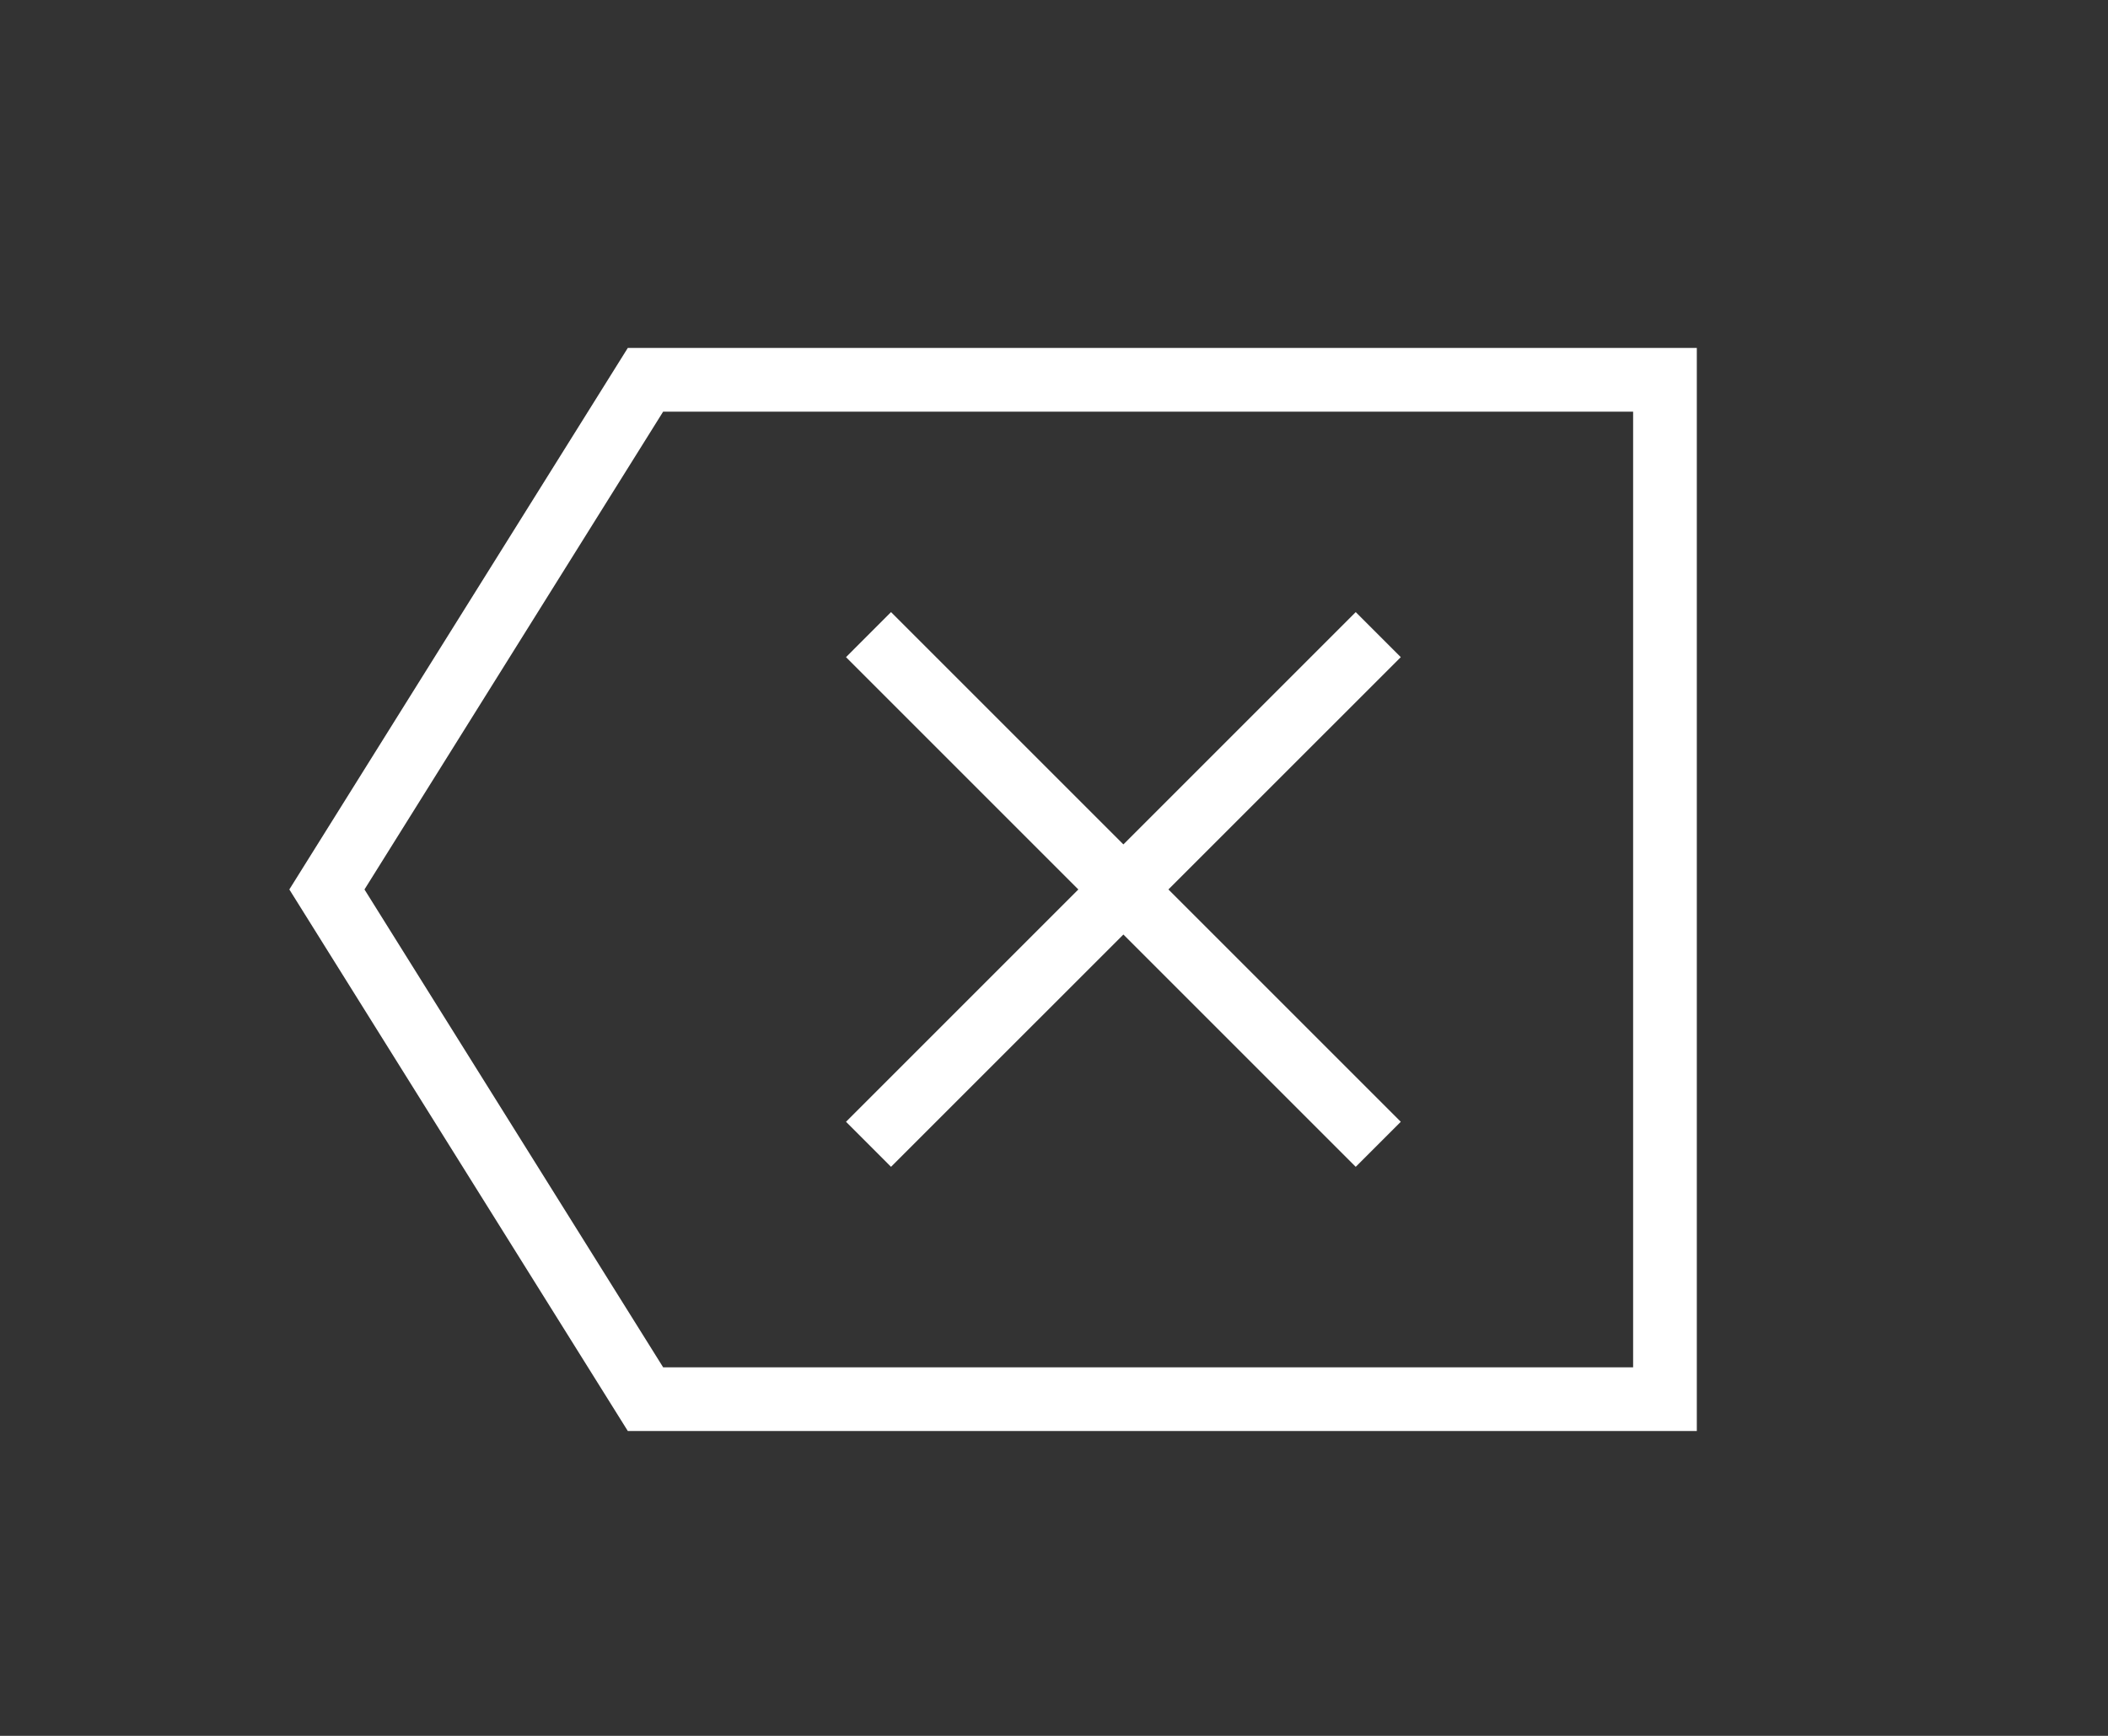 <?xml version="1.0" encoding="UTF-8"?>
<svg width="51px" height="42px" viewBox="0 0 51 42" version="1.1" xmlns="http://www.w3.org/2000/svg" xmlns:xlink="http://www.w3.org/1999/xlink">
    <rect x="0" y="0" width="51" height="42" fill="#333333" stroke="none"/>
    <!-- Generator: Sketch 52.5 (67469) - http://www.bohemiancoding.com/sketch -->
    <title>backspace</title>
    <desc>Created with Sketch.</desc>
    <g id="a" stroke="none" stroke-width="1" fill="none" fill-rule="evenodd">
        <g id="Artboard" transform="translate(-2191, -2291)" fill="#FFFFFF">
            <g id="backspace" transform="translate(2191, 2291)">
                <path d="M15.189,8.418 L7,21.521 L15.189,34.624 L41.052,34.624 L41.052,8.418 L15.189,8.418 Z M39.511,33.083 L16.044,33.083 L8.818,21.521 L16.044,9.96 L39.511,9.96 L39.511,33.083 Z" id="Shape" fill-rule="nonzero"></path>
                <polygon id="Path" points="21.557 28.232 27.179 22.611 32.8 28.232 33.89 27.142 28.268 21.521 33.89 15.9 32.8 14.81 27.179 20.431 21.557 14.81 20.468 15.9 26.089 21.521 20.468 27.142"></polygon>
            </g>
        </g>
    </g>
</svg>